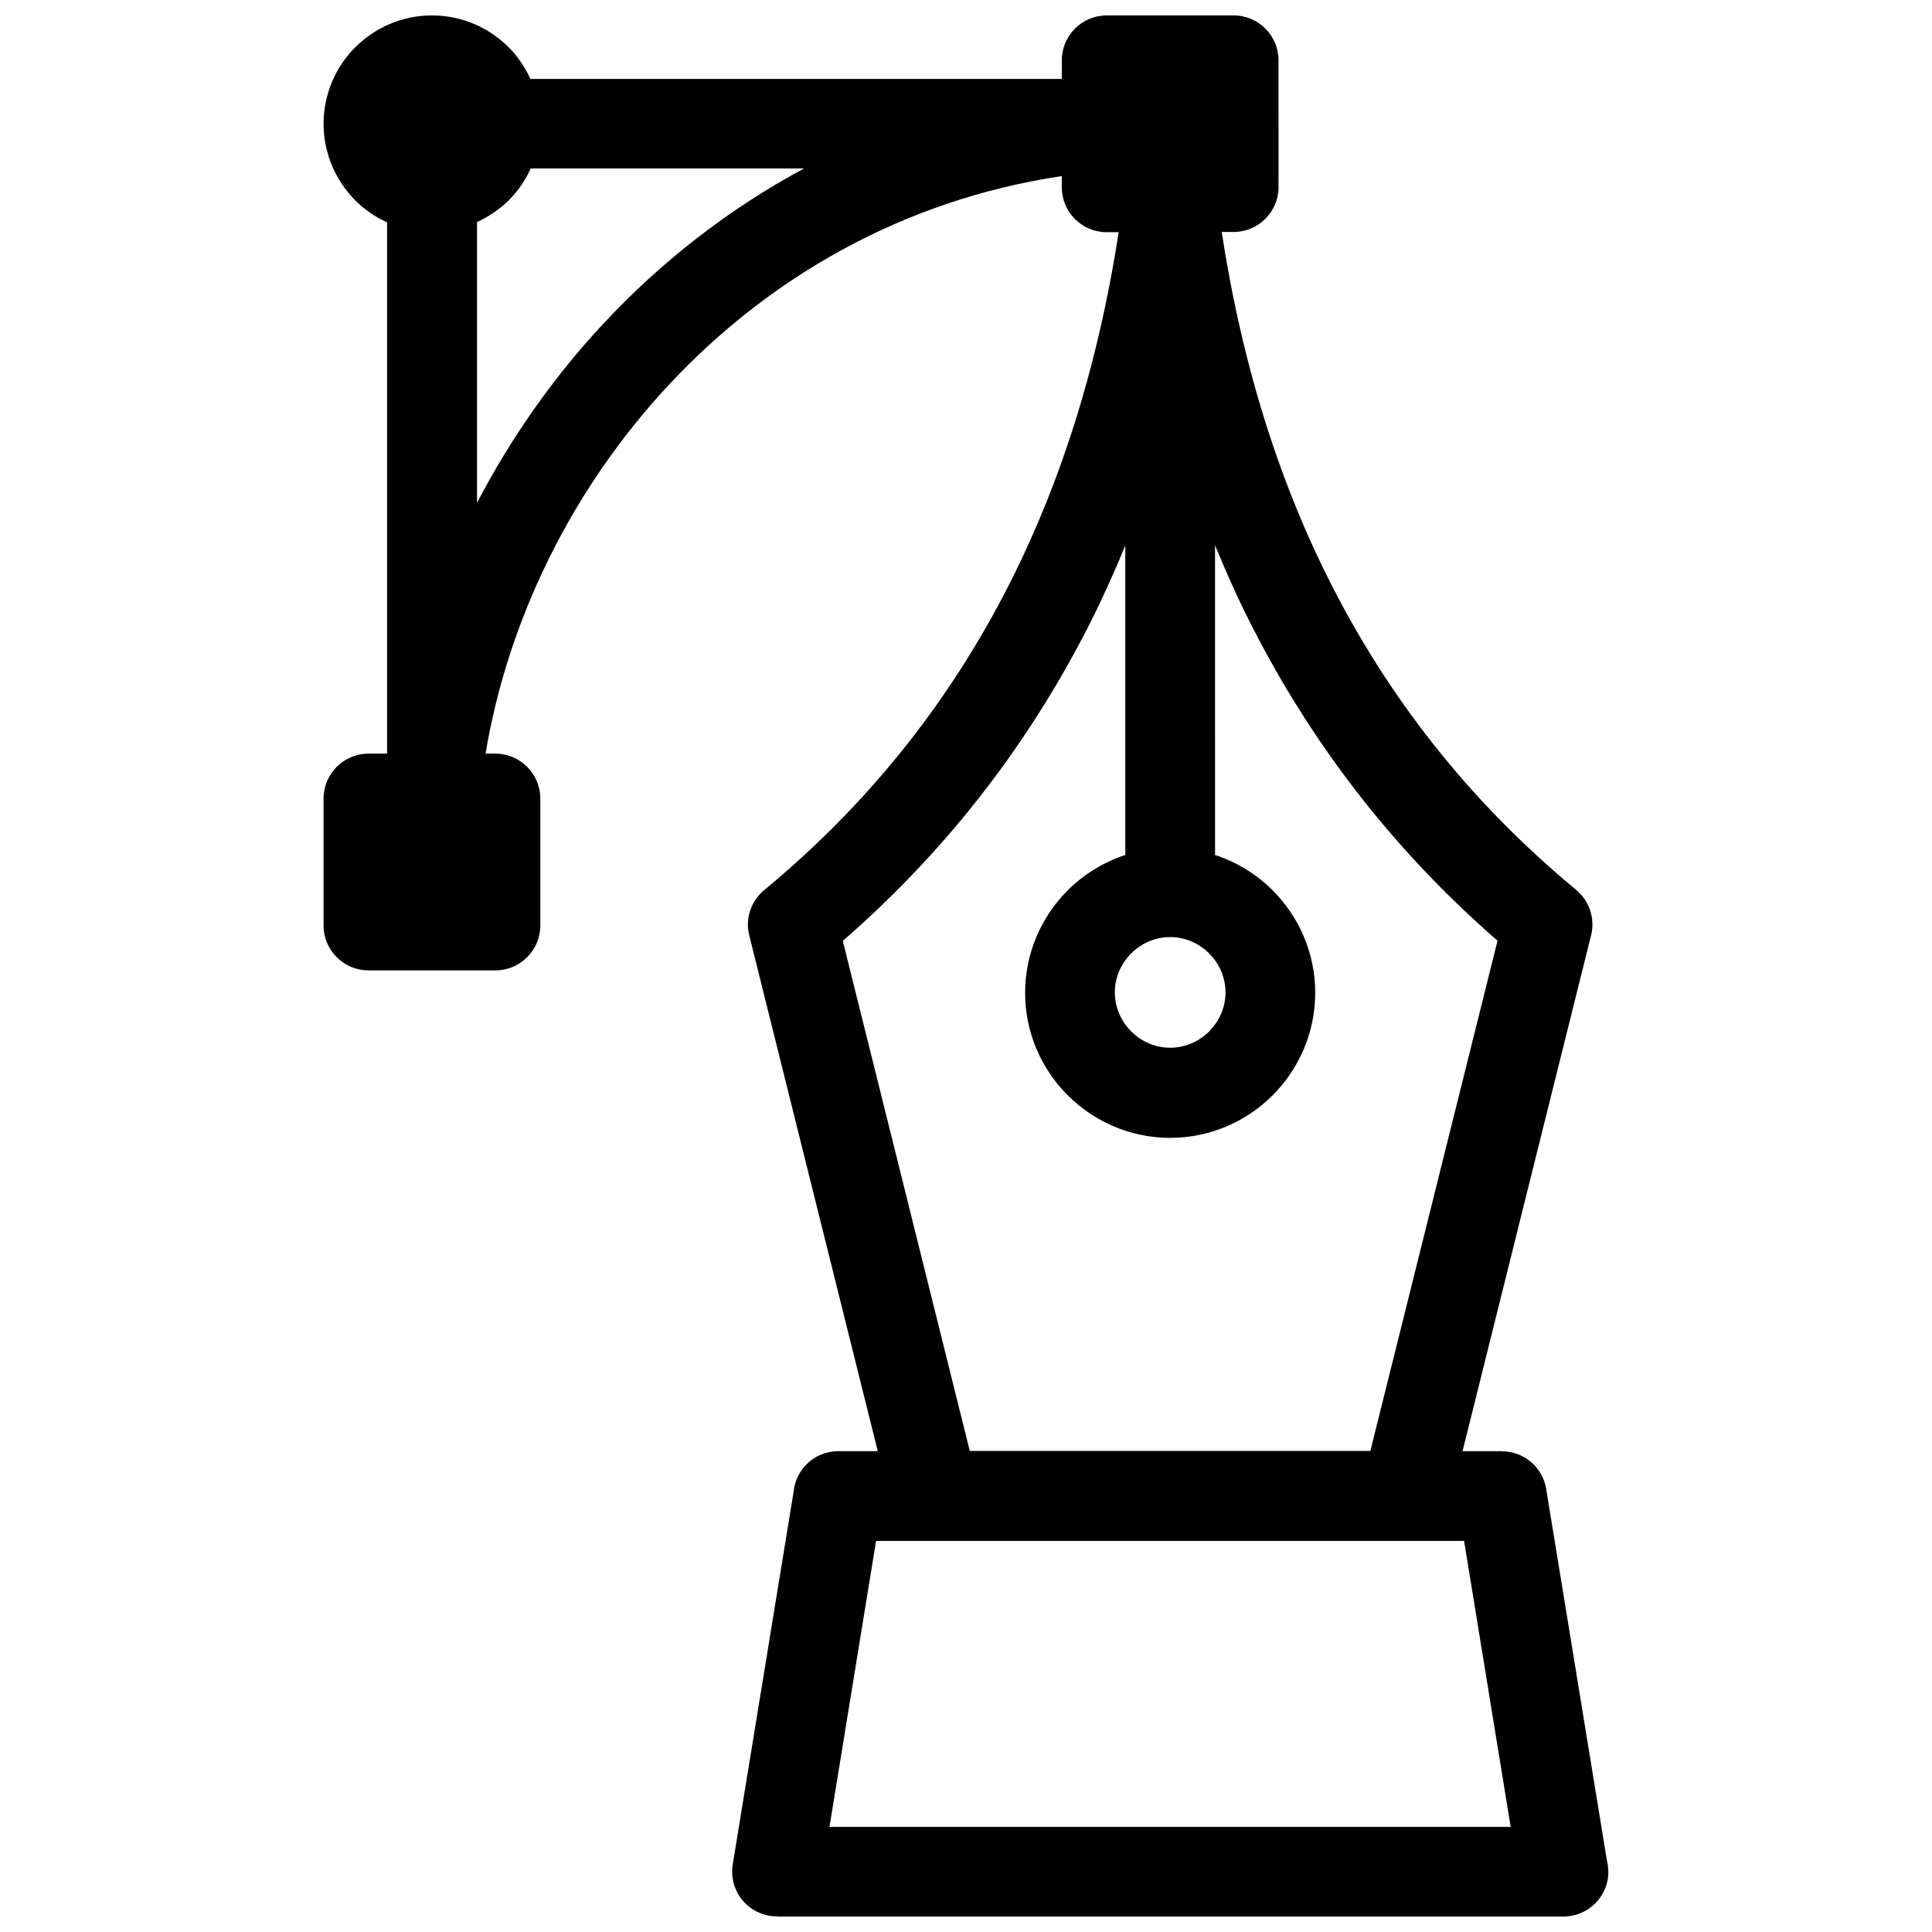 <?xml version="1.0" encoding="UTF-8"?>
<!-- Uploaded to: ICON Repo, www.iconrepo.com, Generator: ICON Repo Mixer Tools -->
<svg width="800px" height="800px" version="1.1" viewBox="144 144 512 512" xmlns="http://www.w3.org/2000/svg">
 <defs>
  <clipPath id="a">
   <path d="m229 148.09h342v503.81h-342z"/>
  </clipPath>
 </defs>
 <g clip-path="url(#a)">
  <path d="m569.88 637.24-16.121-98.645c-0.957-5.844-5.996-9.977-11.688-9.977v-0.051h-10.48l33.906-136.08c1.359-4.434 0-9.473-3.777-12.645-26.301-21.766-47.711-47.863-63.832-78.848-14.461-27.762-24.586-59.551-30.129-95.523h3.176c6.551 0 11.891-5.34 11.891-11.891l-0.004-33.602c0-6.551-5.34-11.891-11.891-11.891h-33.652c-6.551 0-11.891 5.34-11.891 11.891v4.938h-140.82c-1.461-3.125-3.375-5.996-5.793-8.414-5.188-5.191-12.395-8.414-20.305-8.414-7.91 0-15.062 3.223-20.305 8.414-5.188 5.188-8.414 12.395-8.414 20.305s3.223 15.062 8.414 20.305c2.418 2.418 5.238 4.383 8.414 5.793v140.82h-4.938c-6.551 0-11.891 5.34-11.891 11.891v33.656c0 6.551 5.34 11.891 11.891 11.891h33.656c6.551 0 11.891-5.34 11.891-11.891v-33.656c0-6.551-5.34-11.891-11.891-11.891h-2.621c5.945-35.668 22.973-70.281 48.566-97.738 26.5-28.414 62.172-49.07 104.14-55.316v2.973c0 6.551 5.34 11.891 11.891 11.891h3.176c-5.543 36.023-15.719 67.762-30.129 95.523-16.121 30.984-37.535 57.133-63.832 78.848-3.375 2.82-5.09 7.406-3.93 11.992l34.059 136.68h-10.48c-6.195 0-11.285 4.734-11.84 10.832l-16.121 98.695c-1.059 6.449 3.324 12.543 9.773 13.602 0.656 0.102 1.258 0.152 1.914 0.152l0.004 0.039h208.48c6.551 0 11.891-5.34 11.891-11.891-0.055-0.957-0.152-1.914-0.355-2.769zm-126.1-240.57c2.672-2.672 6.297-4.332 10.328-4.332s7.656 1.664 10.328 4.332c2.672 2.672 4.332 6.297 4.332 10.328s-1.664 7.656-4.332 10.328c-2.672 2.672-6.297 4.332-10.328 4.332s-7.656-1.664-10.328-4.332c-2.672-2.672-4.332-6.297-4.332-10.328-0.004-4.027 1.66-7.656 4.332-10.328zm-139.86-166.91c-13.352 14.309-24.586 30.379-33.504 47.508v-74.41c3.125-1.461 5.996-3.375 8.414-5.793 2.418-2.418 4.383-5.238 5.793-8.414h72.449c-20.152 10.828-37.988 24.836-53.152 41.109zm63.43 163.59c26.148-22.773 47.609-49.777 64.035-81.316 3.93-7.559 7.508-15.418 10.832-23.477v82.02c-5.793 1.914-11.035 5.141-15.266 9.371-6.953 6.953-11.285 16.574-11.285 27.156 0 10.578 4.332 20.203 11.285 27.156 6.953 6.953 16.574 11.285 27.156 11.285 10.578 0 20.203-4.332 27.156-11.285 6.953-6.953 11.285-16.574 11.285-27.156 0-10.578-4.332-20.203-11.285-27.156-4.231-4.231-9.422-7.457-15.266-9.371l-0.004-82.07c3.324 8.062 6.902 15.973 10.832 23.477 16.426 31.59 37.887 58.543 64.035 81.316l-33.703 135.22h-106.15zm86.758 234.78h-90.285l12.344-75.773h155.83l12.344 75.773z"/>
 </g>
</svg>